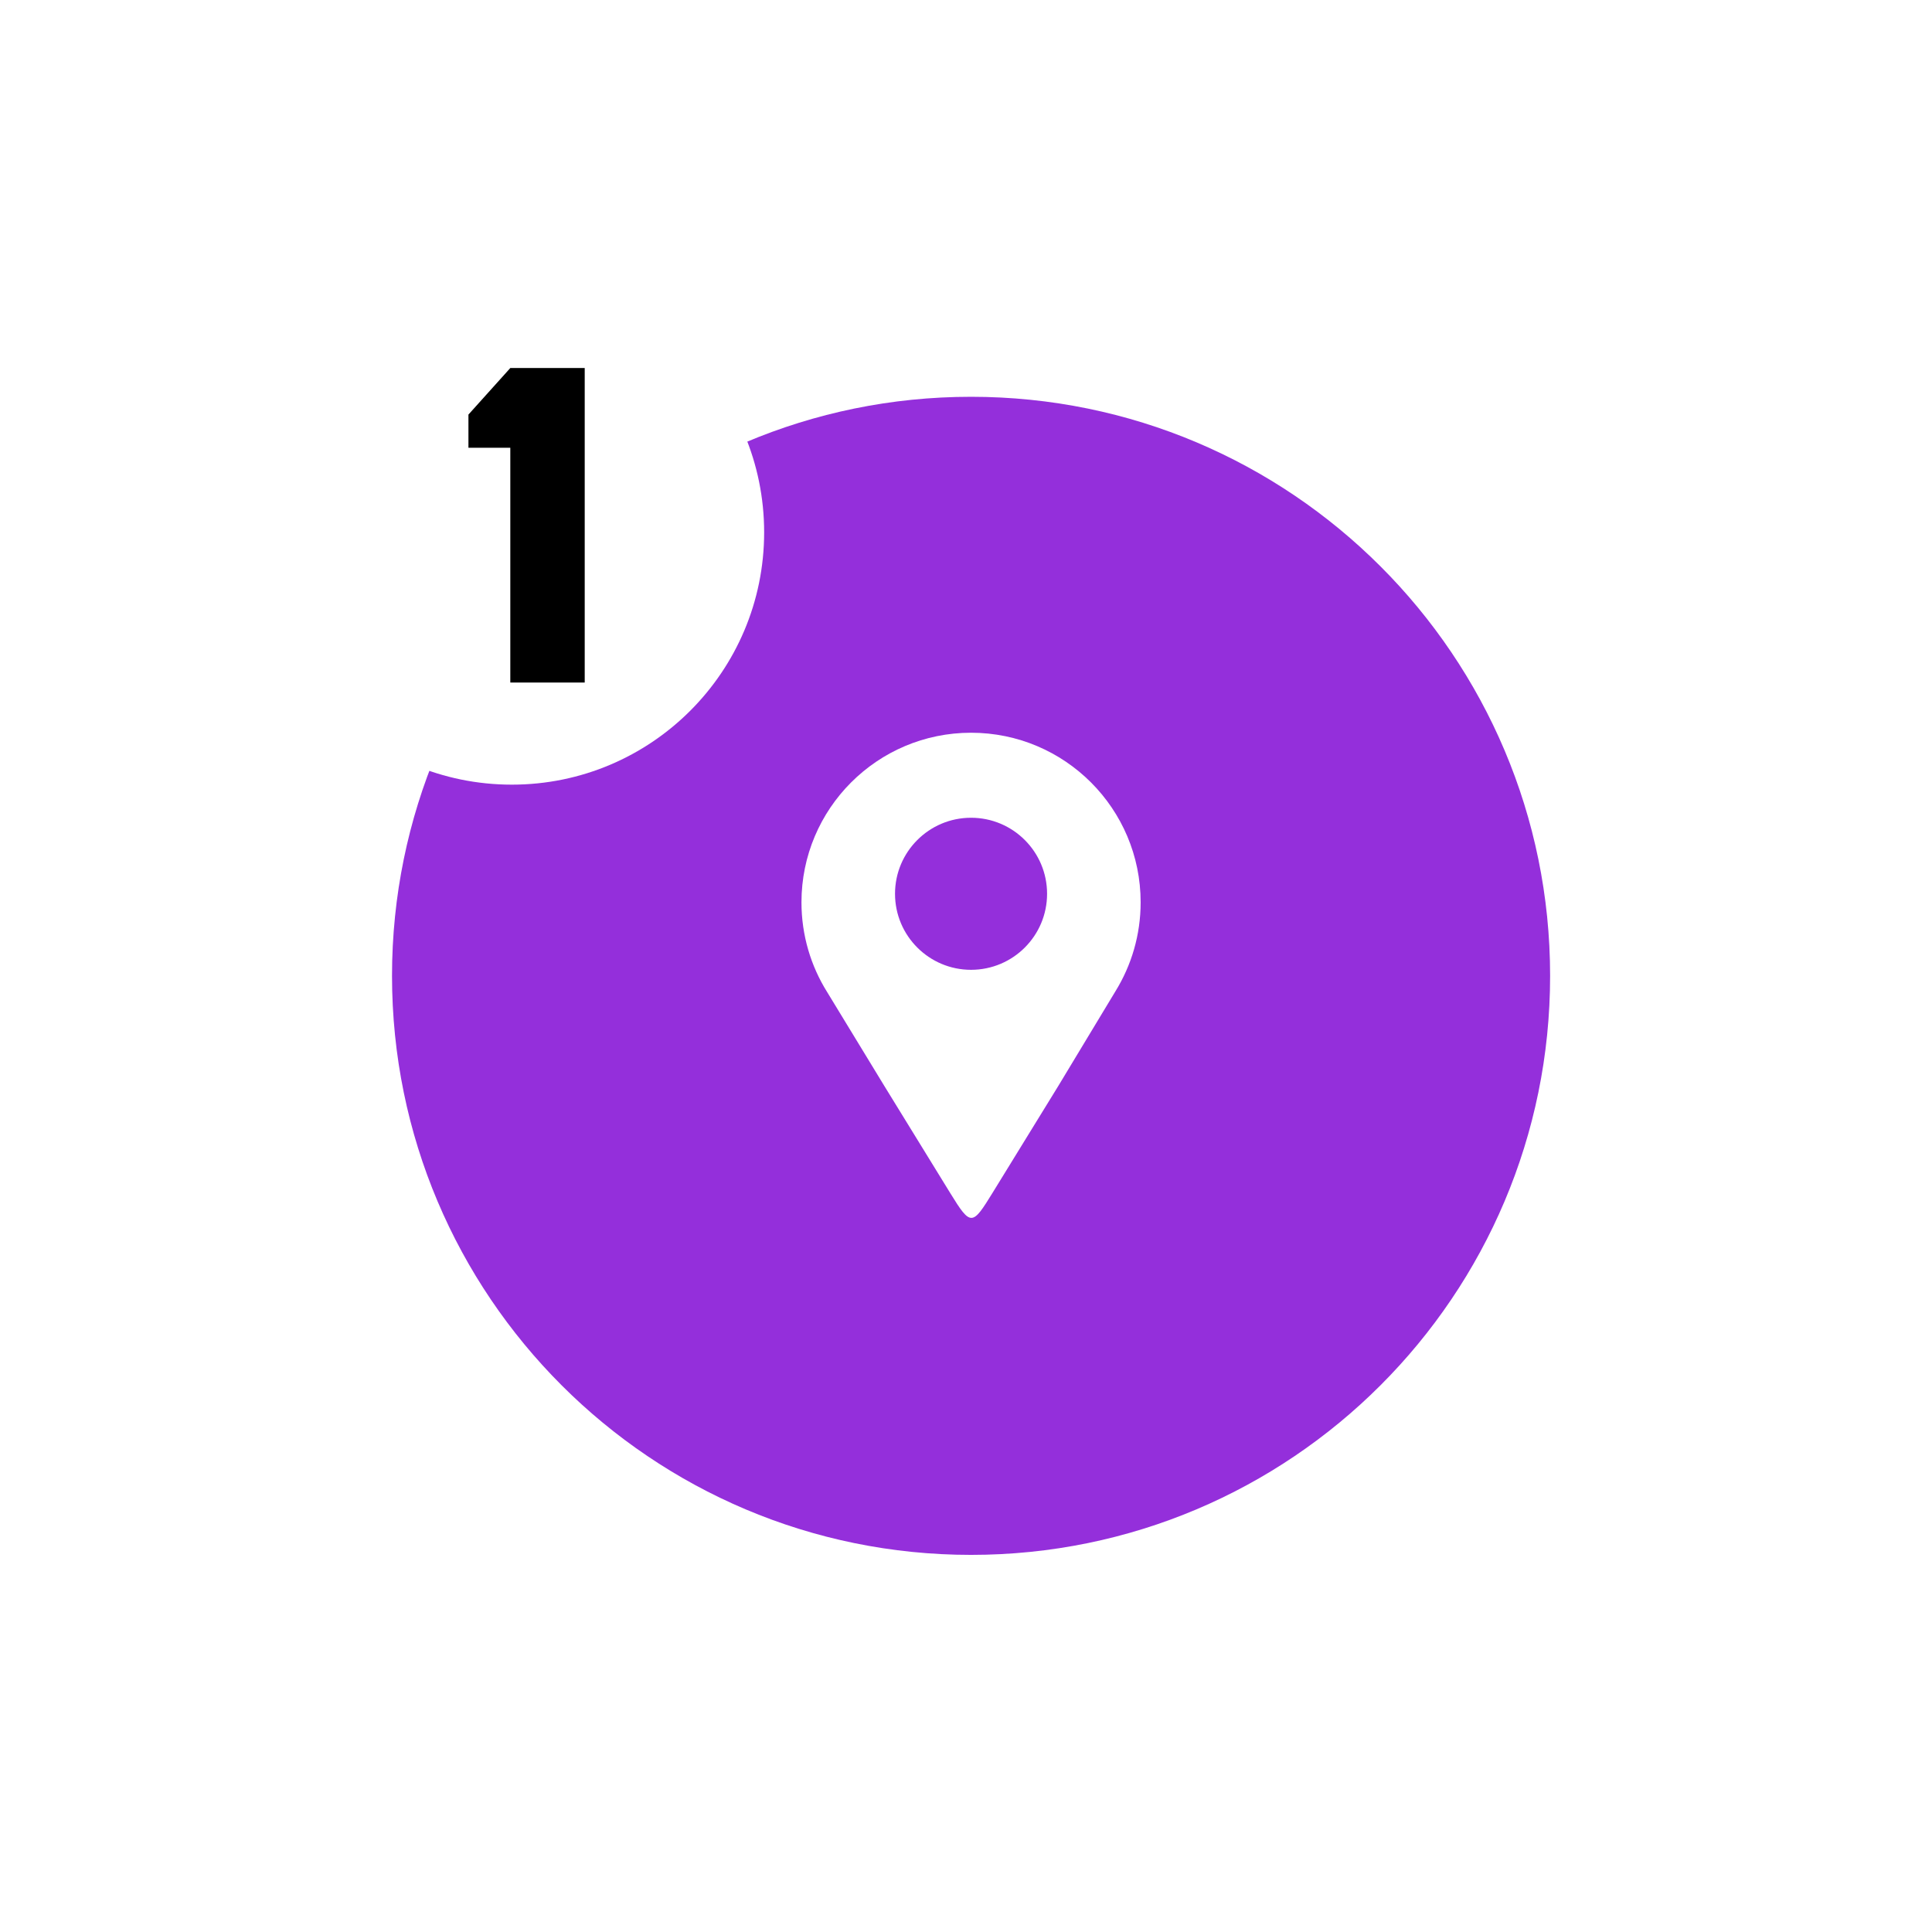 <svg version="1.0" preserveAspectRatio="xMidYMid meet" height="1080" viewBox="0 0 810 810" zoomAndPan="magnify" width="1080" xmlns:xlink="http://www.w3.org/1999/xlink" xmlns="http://www.w3.org/2000/svg"><defs><clipPath id="6082f0ec2a"><path clip-rule="nonzero" d="M 164.355 166.355 L 649.891 166.355 L 649.891 651.891 L 164.355 651.891 Z M 164.355 166.355"></path></clipPath><clipPath id="e3b7c8ae15"><path clip-rule="nonzero" d="M 407.121 166.355 C 273.043 166.355 164.355 275.047 164.355 409.121 C 164.355 543.199 273.043 651.891 407.121 651.891 C 541.199 651.891 649.891 543.199 649.891 409.121 C 649.891 275.047 541.199 166.355 407.121 166.355 Z M 407.121 166.355"></path></clipPath><clipPath id="d72ae25d7d"><path clip-rule="nonzero" d="M 108.793 117.391 L 320.371 117.391 L 320.371 328.969 L 108.793 328.969 Z M 108.793 117.391"></path></clipPath><clipPath id="3c437fbff6"><path clip-rule="nonzero" d="M 214.582 117.391 C 156.156 117.391 108.793 164.754 108.793 223.18 C 108.793 281.605 156.156 328.969 214.582 328.969 C 273.008 328.969 320.371 281.605 320.371 223.18 C 320.371 164.754 273.008 117.391 214.582 117.391 Z M 214.582 117.391"></path></clipPath><clipPath id="bf91110070"><path clip-rule="nonzero" d="M 196.395 154.227 L 245.145 154.227 L 245.145 286.227 L 196.395 286.227 Z M 196.395 154.227"></path></clipPath><clipPath id="b9cd2a0bb8"><path clip-rule="nonzero" d="M 336.02 307.133 L 478.52 307.133 L 478.52 511 L 336.02 511 Z M 336.02 307.133"></path></clipPath></defs><rect fill-opacity="1" height="972" y="-81" fill="#ffffff" width="972" x="-81"></rect><rect fill-opacity="1" height="972" y="-81" fill="#ffffff" width="972" x="-81"></rect><g clip-path="url(#6082f0ec2a)"><g clip-path="url(#e3b7c8ae15)"><path fill-rule="nonzero" fill-opacity="1" d="M 164.355 166.355 L 649.891 166.355 L 649.891 651.891 L 164.355 651.891 Z M 164.355 166.355" fill="#942fdb"></path></g></g><g clip-path="url(#d72ae25d7d)"><g clip-path="url(#3c437fbff6)"><path fill-rule="nonzero" fill-opacity="1" d="M 108.793 117.391 L 320.371 117.391 L 320.371 328.969 L 108.793 328.969 Z M 108.793 117.391" fill="#ffffff"></path></g></g><g clip-path="url(#bf91110070)"><path fill-rule="nonzero" fill-opacity="1" d="M 213.949 154.297 L 196.395 173.812 L 196.395 187.73 L 213.949 187.73 L 213.949 286.156 L 245.145 286.156 L 245.145 154.297 Z M 213.949 154.297" fill="#000000"></path></g><g clip-path="url(#b9cd2a0bb8)"><path fill-rule="evenodd" fill-opacity="1" d="M 407.117 307.203 C 446.387 307.203 478.219 339.035 478.219 378.301 C 478.219 391.965 474.359 404.723 467.68 415.559 C 459.668 428.832 451.656 442.105 443.645 455.379 C 433.883 471.242 425.988 484.078 416.23 499.941 C 407.625 513.93 407.047 514.273 398.398 500.215 C 388.688 484.43 380.523 471.164 370.816 455.379 C 362.82 442.254 354.828 429.129 346.836 416.008 C 339.984 405.078 336.02 392.152 336.02 378.301 C 336.02 339.035 367.852 307.203 407.117 307.203 Z M 407.117 342.848 C 424.723 342.848 438.992 357.121 438.992 374.723 C 438.992 392.328 424.723 406.598 407.117 406.598 C 389.516 406.598 375.242 392.324 375.242 374.723 C 375.246 357.121 389.516 342.848 407.117 342.848 Z M 407.117 342.848" fill="#ffffff"></path></g></svg>
